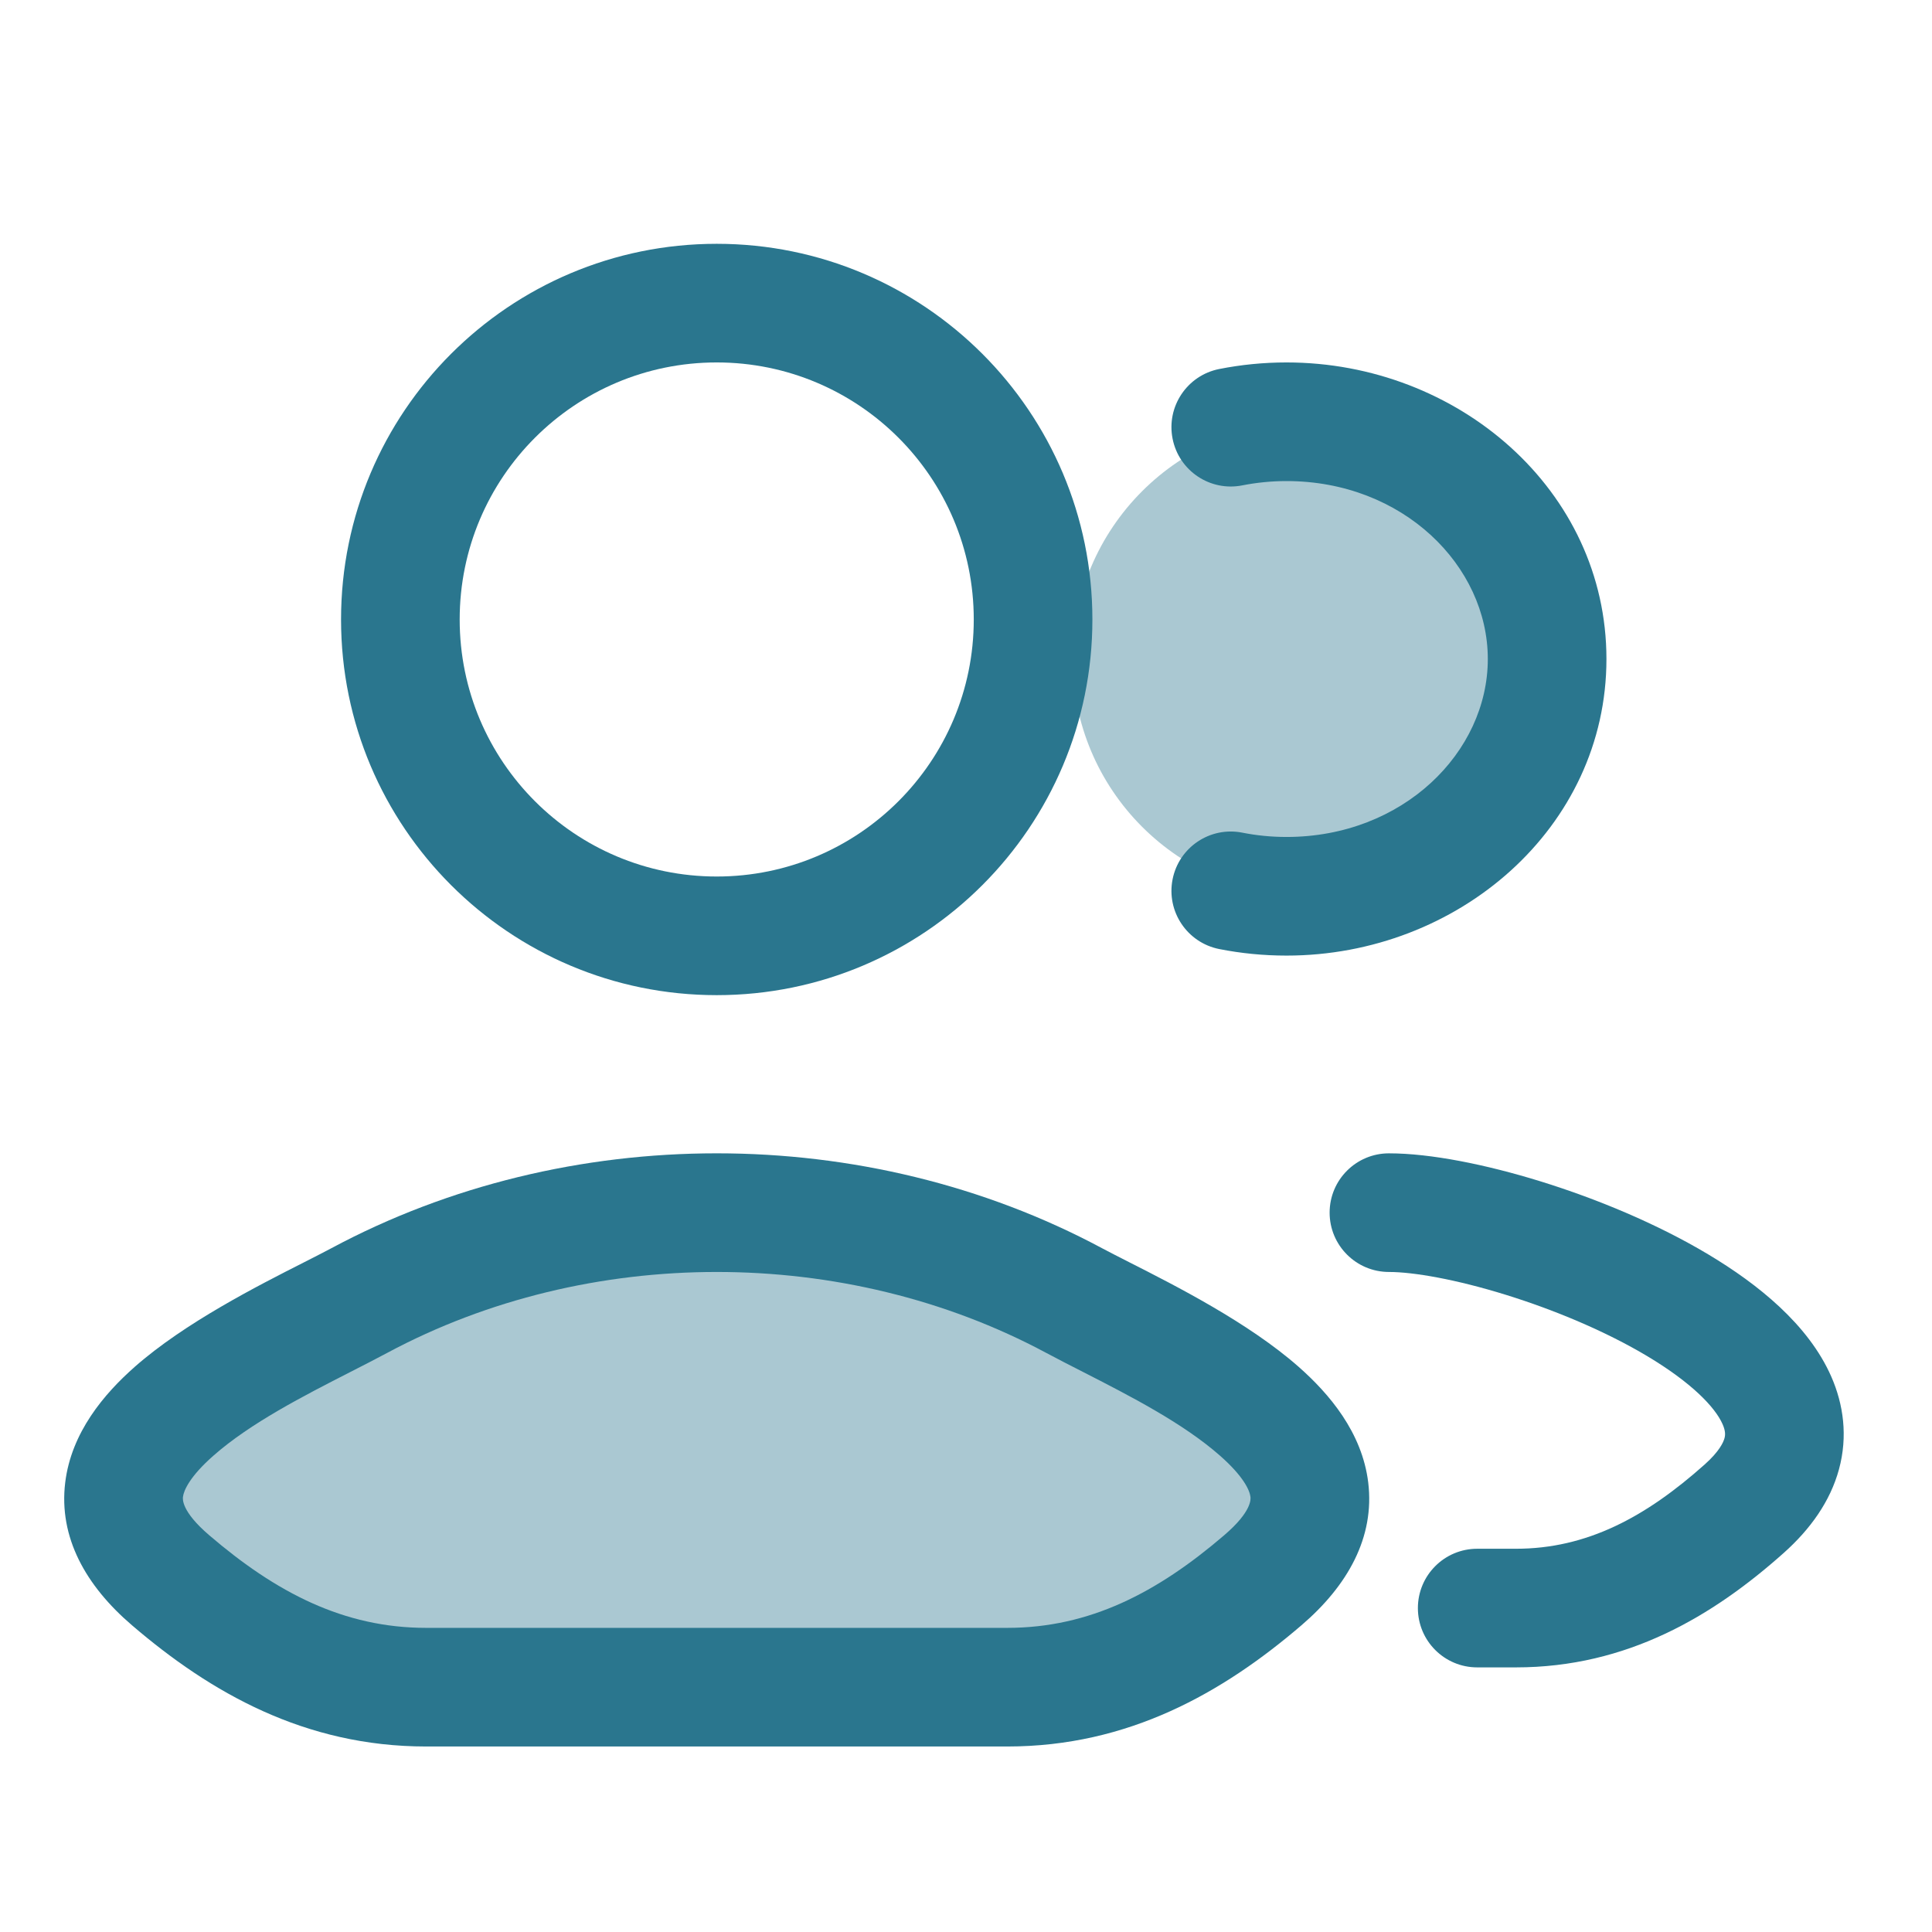 <svg width="57" height="57" viewBox="0 0 57 57" fill="none" xmlns="http://www.w3.org/2000/svg">
<g opacity="0.4">
<path d="M38.645 26.443C42.511 26.443 45.645 23.309 45.645 19.443C45.645 15.577 42.511 12.443 38.645 12.443C34.779 12.443 31.645 15.577 31.645 19.443C31.645 23.309 34.779 26.443 38.645 26.443Z" fill="#2A768E"/>
<path d="M9.664 38.854C10.01 38.678 10.327 38.516 10.601 38.37C17.052 34.912 25.237 34.912 31.688 38.37C31.962 38.516 32.279 38.678 32.626 38.854C35.759 40.45 41.215 43.228 37.259 46.621C35.113 48.461 32.723 49.777 29.718 49.777H12.571C9.566 49.777 7.176 48.461 5.03 46.621C1.074 43.228 6.53 40.45 9.664 38.854Z" fill="#2A768E"/>
</g>
<path fill-rule="evenodd" clip-rule="evenodd" d="M21.145 7.193C15.024 7.193 10.062 12.155 10.062 18.277C10.062 24.398 15.024 29.36 21.145 29.36C27.266 29.36 32.229 24.398 32.229 18.277C32.229 12.155 27.266 7.193 21.145 7.193ZM13.562 18.277C13.562 14.088 16.957 10.693 21.145 10.693C25.333 10.693 28.729 14.088 28.729 18.277C28.729 22.465 25.333 25.86 21.145 25.86C16.957 25.86 13.562 22.465 13.562 18.277Z" fill="#2A768E"/>
<path fill-rule="evenodd" clip-rule="evenodd" d="M32.515 36.827C25.548 33.093 16.742 33.093 9.775 36.827C9.558 36.943 9.286 37.081 8.976 37.239C7.594 37.94 5.45 39.028 3.98 40.322C3.074 41.12 2.104 42.26 1.924 43.739C1.727 45.358 2.531 46.783 3.892 47.949C6.213 49.94 8.994 51.527 12.572 51.527H29.718C33.296 51.527 36.077 49.94 38.399 47.949C39.759 46.783 40.563 45.358 40.367 43.739C40.187 42.26 39.216 41.12 38.31 40.322C36.84 39.028 34.697 37.94 33.314 37.239C33.004 37.081 32.733 36.943 32.515 36.827ZM6.17 45.292C5.345 44.585 5.391 44.221 5.398 44.163C5.421 43.972 5.602 43.558 6.294 42.949C7.389 41.984 8.961 41.181 10.344 40.474C10.724 40.28 11.09 40.093 11.428 39.912C17.363 36.732 24.928 36.732 30.862 39.912C31.2 40.093 31.566 40.28 31.947 40.474C33.329 41.181 34.901 41.984 35.996 42.949C36.688 43.558 36.869 43.969 36.892 44.161C36.899 44.219 36.945 44.585 36.12 45.292C34.15 46.982 32.151 48.027 29.718 48.027H12.572C10.14 48.027 8.141 46.982 6.17 45.292Z" fill="#2A768E"/>
<path d="M36.652 14.32C37.07 14.238 37.506 14.193 37.956 14.193C41.394 14.193 43.895 16.695 43.895 19.443C43.895 22.192 41.394 24.693 37.956 24.693C37.506 24.693 37.07 24.649 36.652 24.566C35.704 24.378 34.783 24.994 34.595 25.942C34.407 26.89 35.023 27.811 35.971 28C36.613 28.127 37.277 28.193 37.956 28.193C43.011 28.193 47.395 24.427 47.395 19.443C47.395 14.46 43.011 10.693 37.956 10.693C37.277 10.693 36.613 10.76 35.971 10.887C35.023 11.075 34.407 11.996 34.595 12.944C34.783 13.892 35.704 14.508 36.652 14.32Z" fill="#2A768E"/>
<path d="M40.978 34.027C40.012 34.027 39.228 34.81 39.228 35.777C39.228 36.743 40.012 37.527 40.978 37.527C41.702 37.527 42.958 37.745 44.43 38.202C45.876 38.651 47.386 39.284 48.61 40.017C49.9 40.79 50.599 41.511 50.822 42.019C50.909 42.217 50.904 42.334 50.878 42.431C50.845 42.552 50.727 42.82 50.294 43.206C48.548 44.764 46.813 45.693 44.726 45.693H43.582C42.616 45.693 41.832 46.477 41.832 47.443C41.832 48.41 42.616 49.193 43.582 49.193H44.726C48.005 49.193 50.538 47.678 52.624 45.818C53.409 45.118 53.998 44.298 54.256 43.348C54.52 42.374 54.389 41.435 54.027 40.611C53.351 39.074 51.859 37.883 50.408 37.014C48.892 36.106 47.113 35.37 45.467 34.859C43.847 34.357 42.208 34.027 40.978 34.027Z" fill="#2A768E"/>
</svg>
